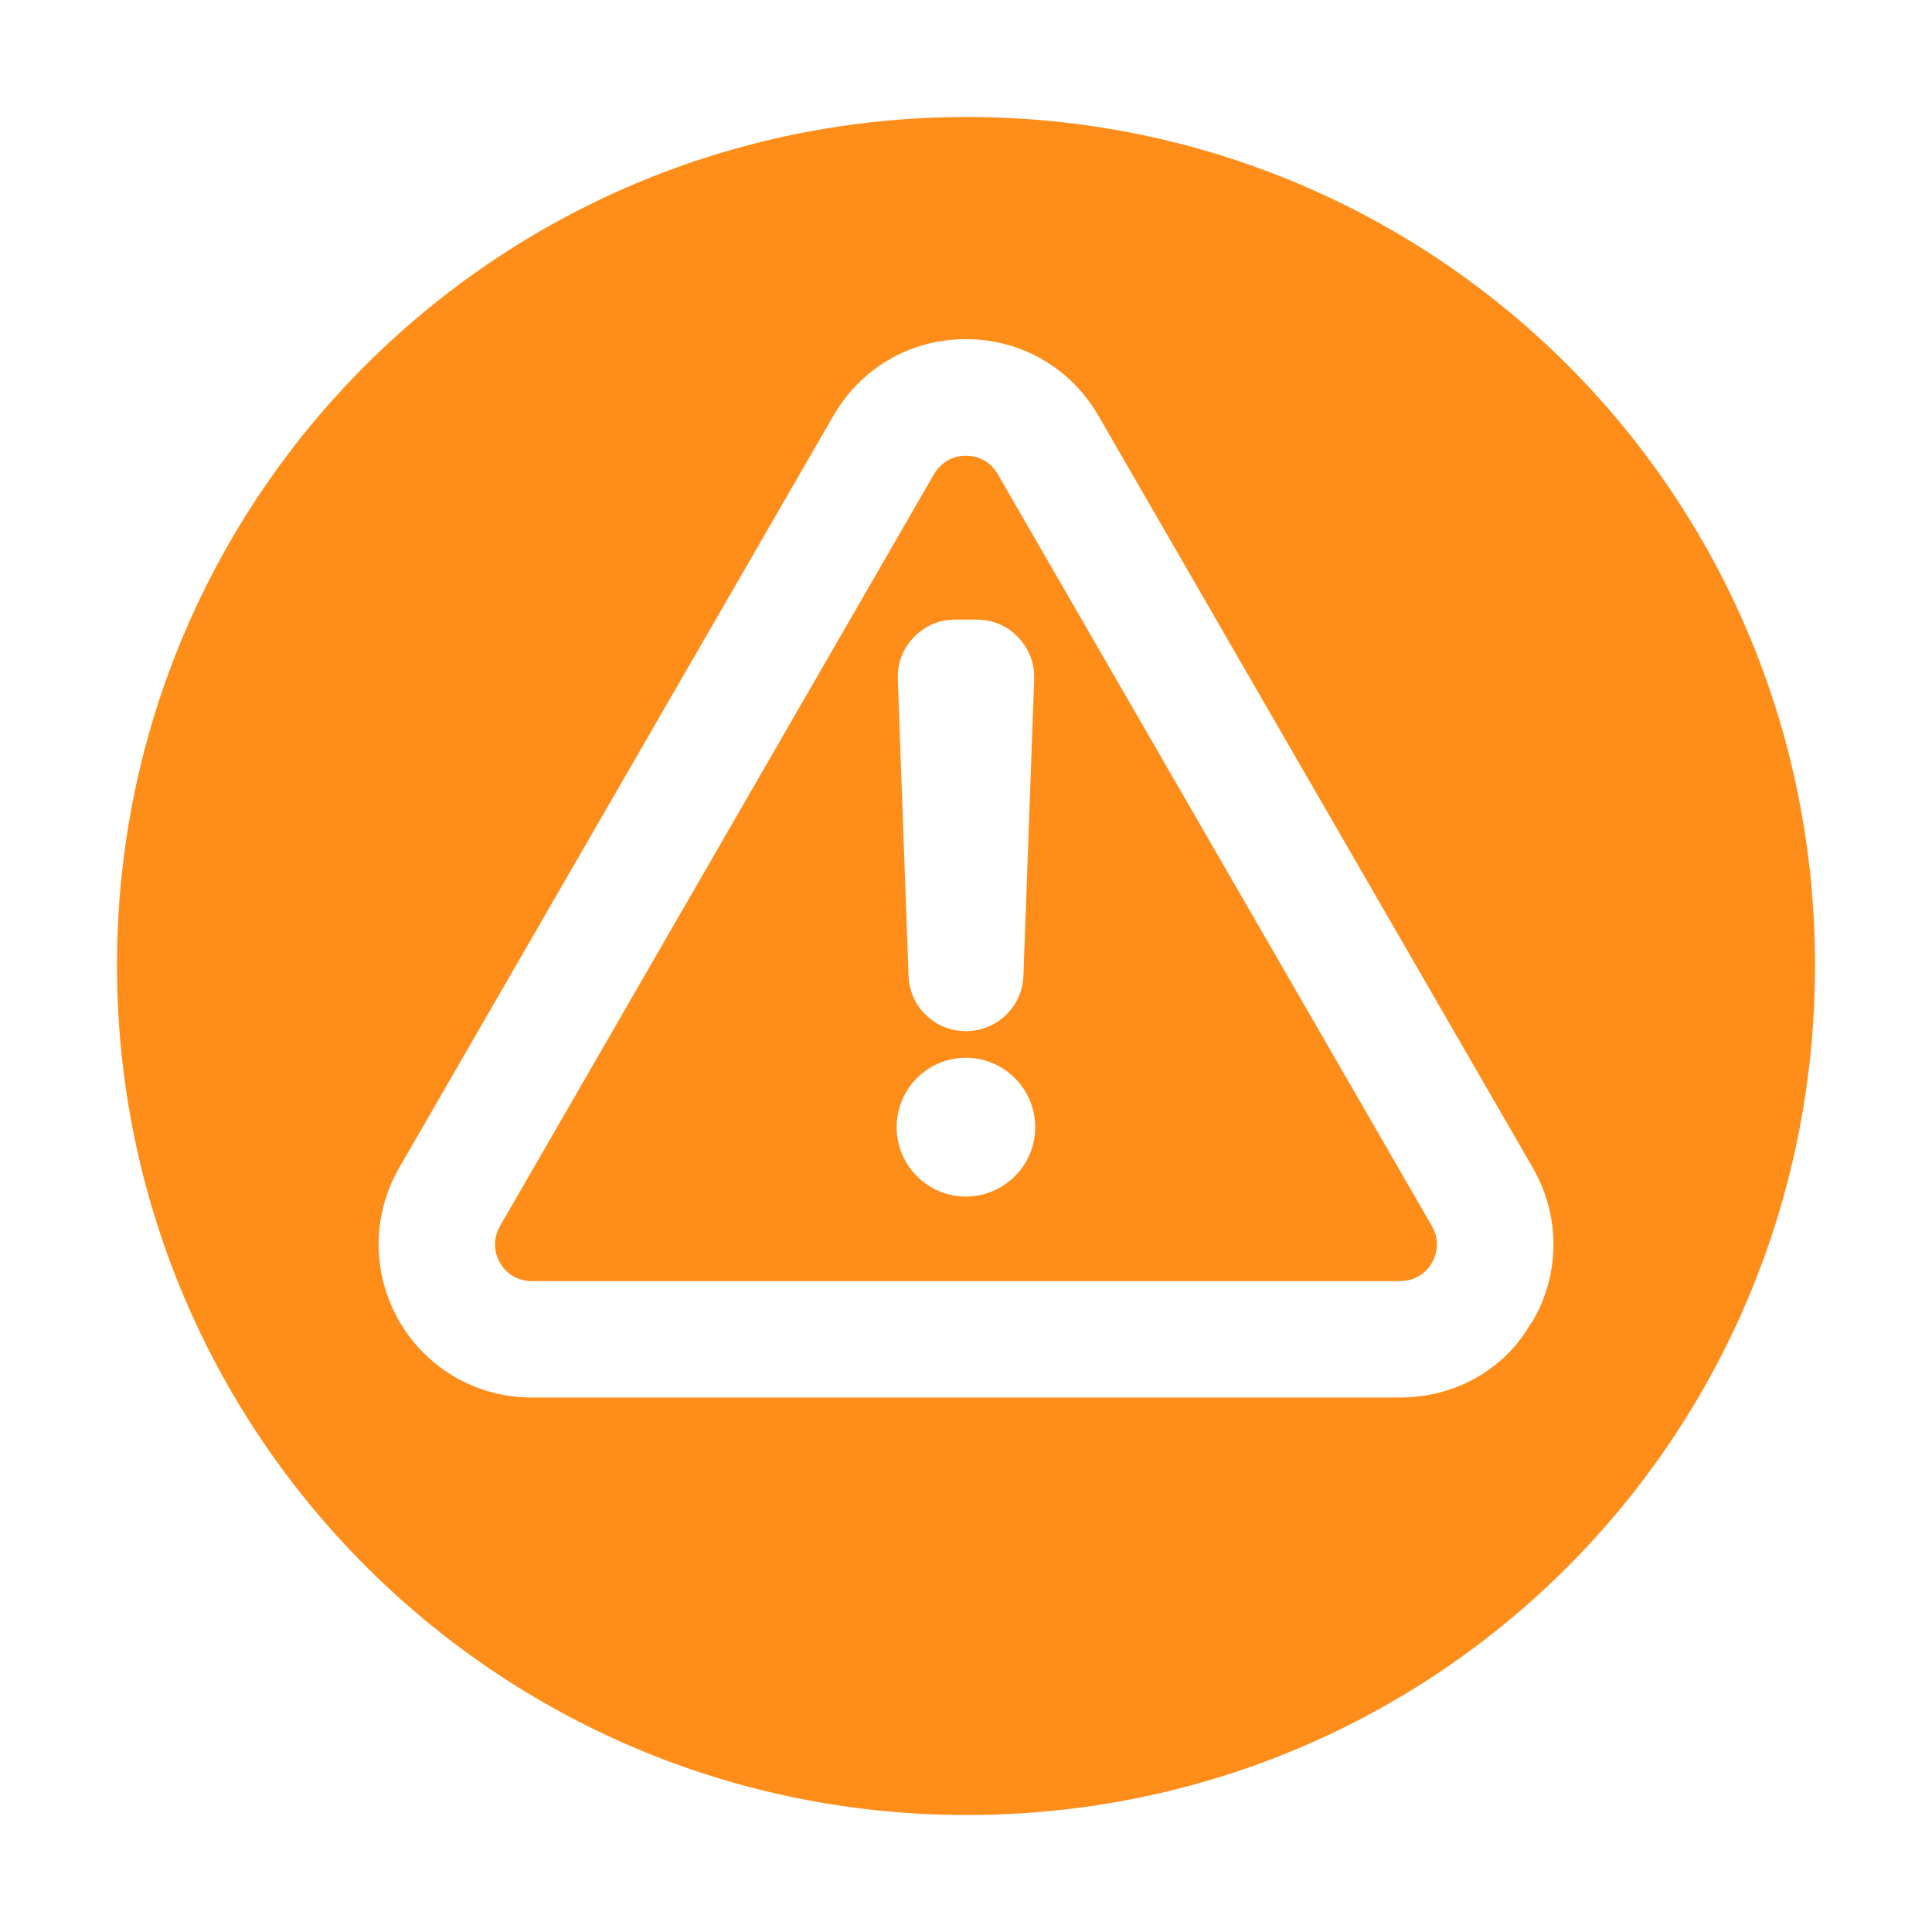 <?xml version="1.0" encoding="UTF-8"?>
<svg id="Layer_1" data-name="Layer 1" xmlns="http://www.w3.org/2000/svg" viewBox="0 0 400 400">
  <defs>
    <style>
      .cls-1 {
        fill: #ff8d1a;
      }
    </style>
  </defs>
  <path class="cls-1" d="M199.97,94.35c-2.74,0-5.15,1.39-6.59,3.81l-89.83,155.64c-1.4,2.44-1.4,5.23-.03,7.67,1.4,2.38,3.81,3.77,6.59,3.77h179.75c2.8,0,5.21-1.39,6.62-3.81,1.37-2.42,1.37-5.2-.03-7.62l-89.89-155.67c-1.37-2.41-3.78-3.78-6.59-3.78ZM199.97,247.74c-7.9,0-14.33-6.45-14.33-14.38s6.43-14.36,14.33-14.36,14.36,6.45,14.36,14.36-6.43,14.38-14.36,14.38ZM214.12,140.56l-2.23,61.46c-.24,6.43-5.49,11.47-11.92,11.47s-11.62-5.03-11.86-11.45l-2.23-61.44c-.09-3.34,1.07-6.33,3.32-8.67,2.38-2.42,5.24-3.64,8.57-3.64h4.42c3.35,0,6.31,1.26,8.6,3.64,2.25,2.35,3.41,5.33,3.32,8.64Z"/>
  <path class="cls-1" d="M200.16,24.22C102.77,24.22,24.22,102.77,24.22,199.84s78.55,175.94,175.94,175.94,175.62-78.23,175.62-175.94S297.23,24.22,200.16,24.22ZM317.36,273.48l-.52.66c-5.24,9.28-15.52,15.2-26.99,15.2H110.11c-11.43,0-21.71-5.93-27.47-15.84-5.67-9.94-5.67-21.79,0-31.71l89.89-155.68c5.73-9.94,15.98-15.89,27.44-15.89s21.74,5.95,27.47,15.89l89.92,155.68c2.8,4.86,4.27,10.35,4.27,15.84s-1.43,10.9-4.27,15.85Z"/>
</svg>